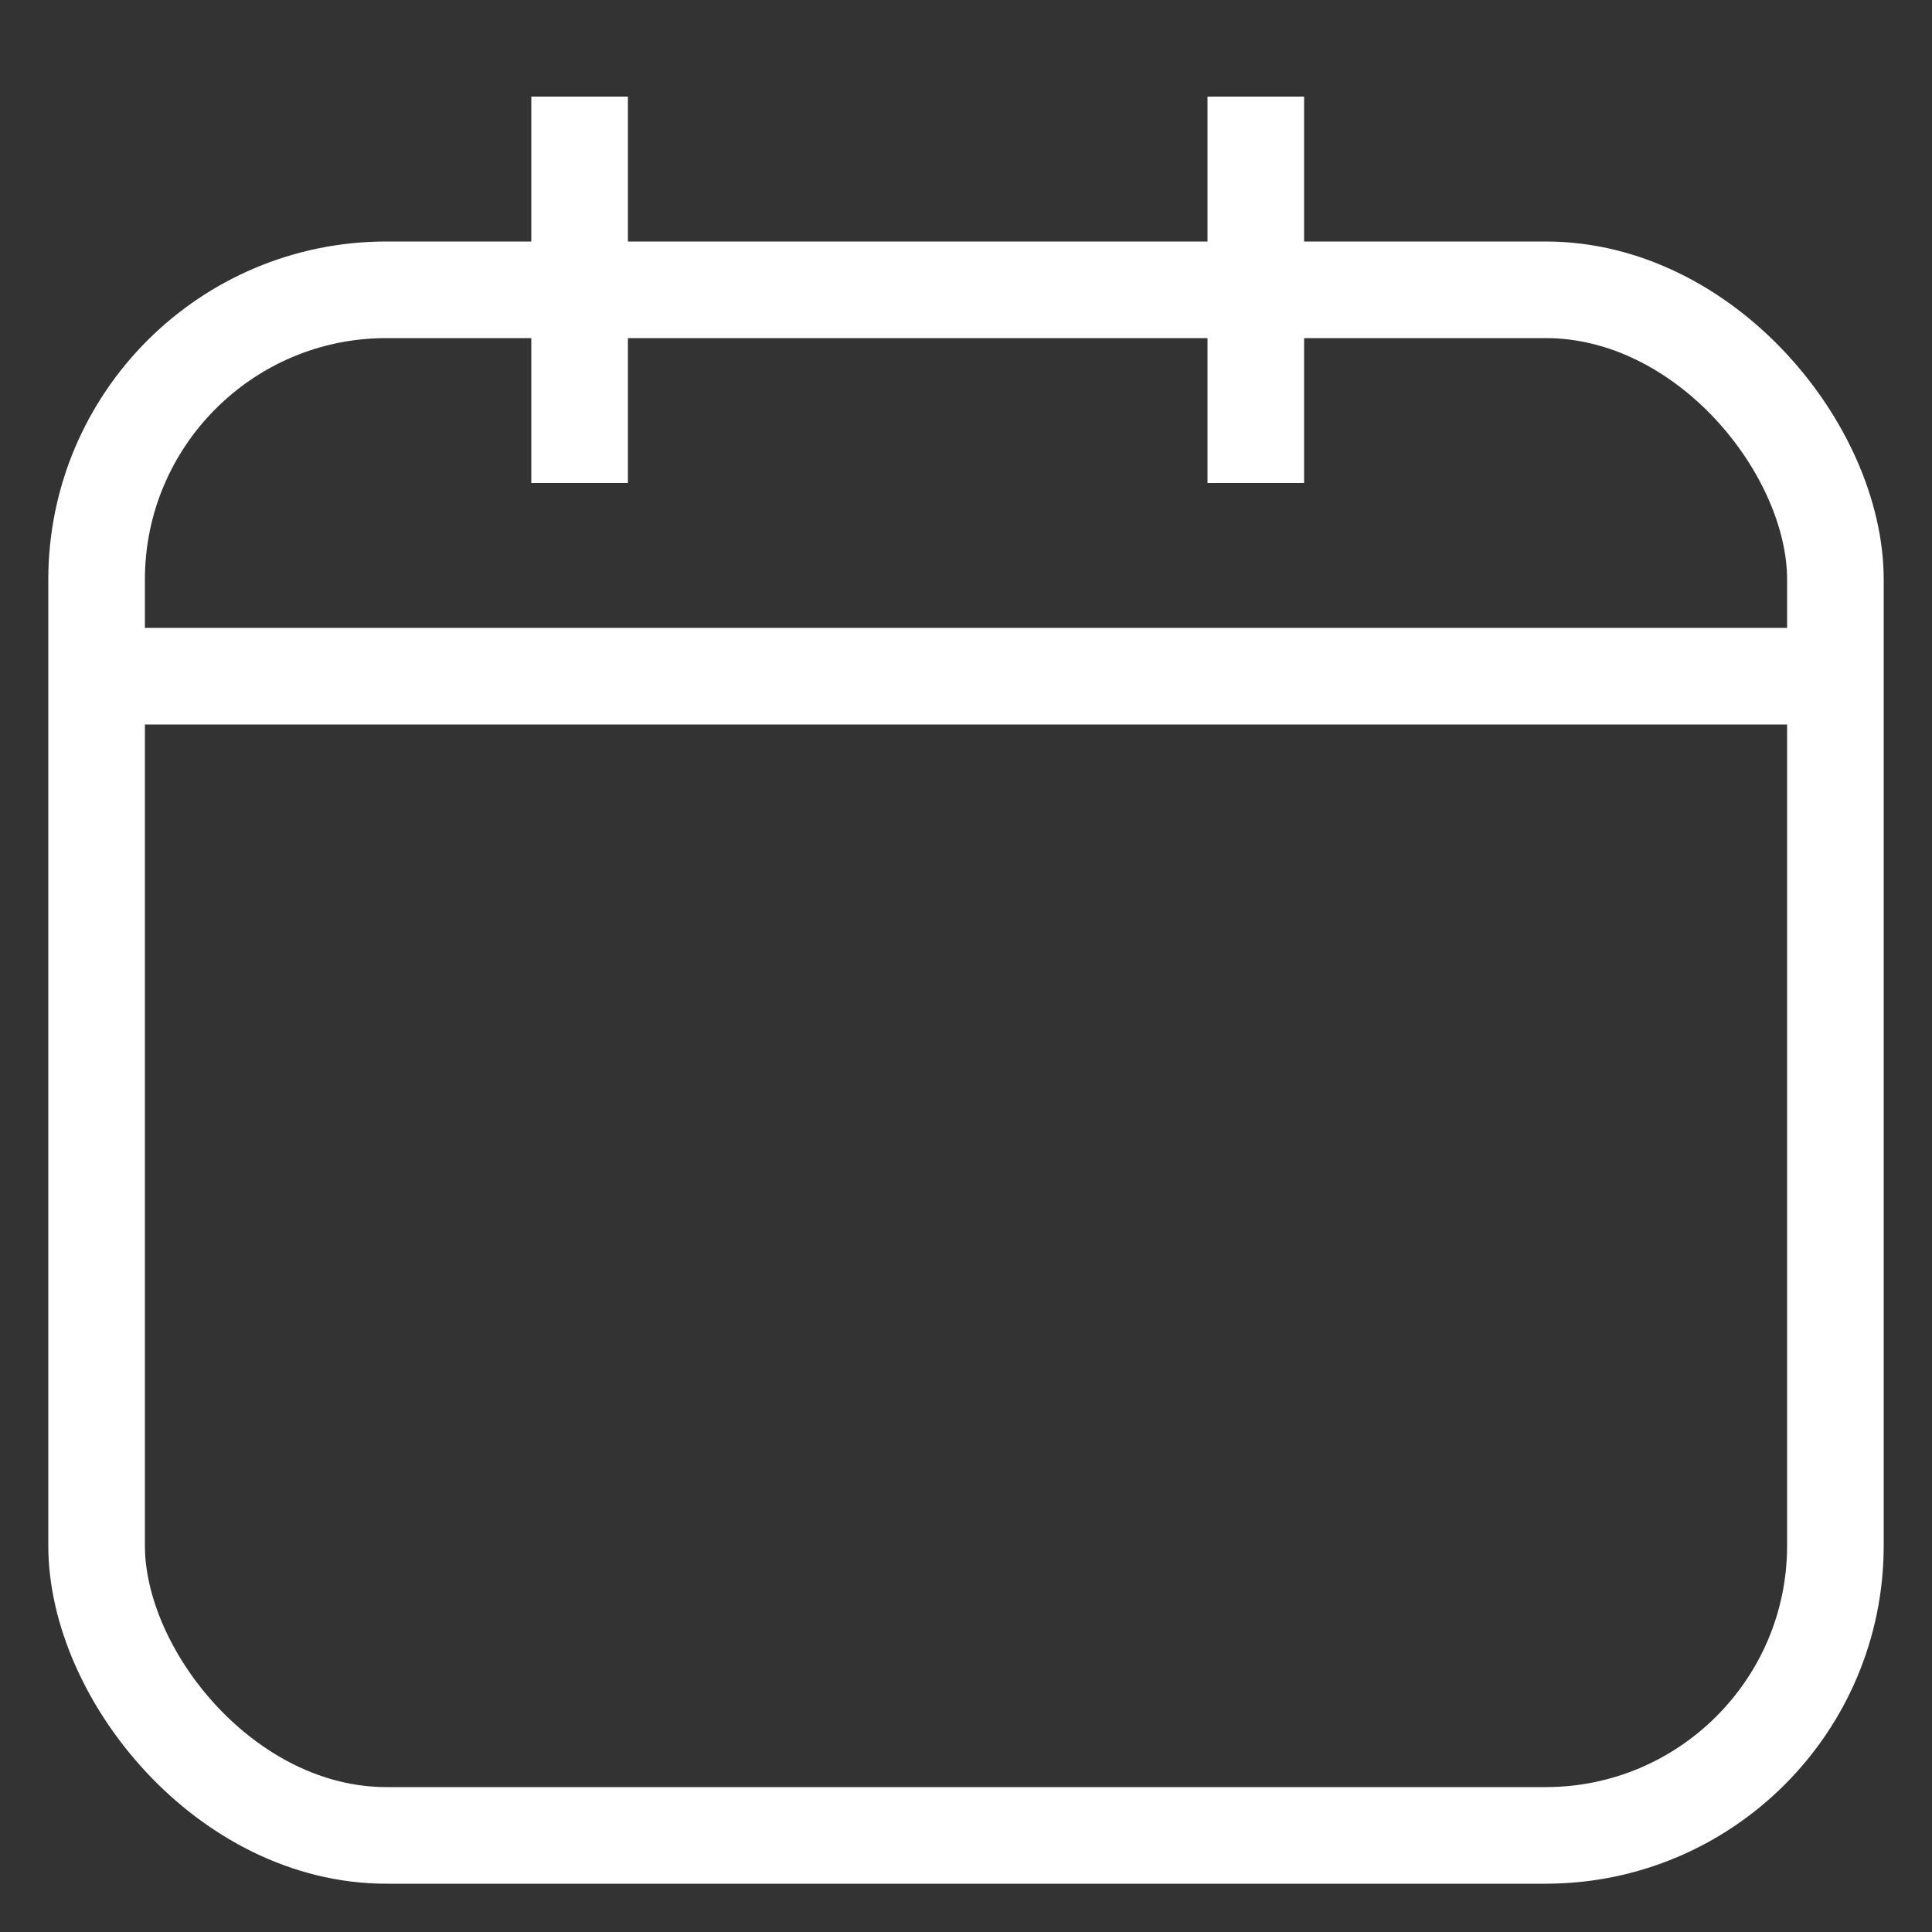 <svg xmlns="http://www.w3.org/2000/svg" width="20" height="20" viewBox="0 0 20 20" fill="none" stroke="#FFFFFF" stroke-width="1">
    <rect x="0" y="0" width="20" height="20" fill="#333333" stroke="none"/>
    <rect x="1" y="3" width="18" height="16" rx="3" ry="3" />
    <line x1="6" y1="1" x2="6" y2="5" />
    <line x1="13" y1="1" x2="13" y2="5" />
    <line x1="1" y1="7" x2="19" y2="7" />
</svg>
